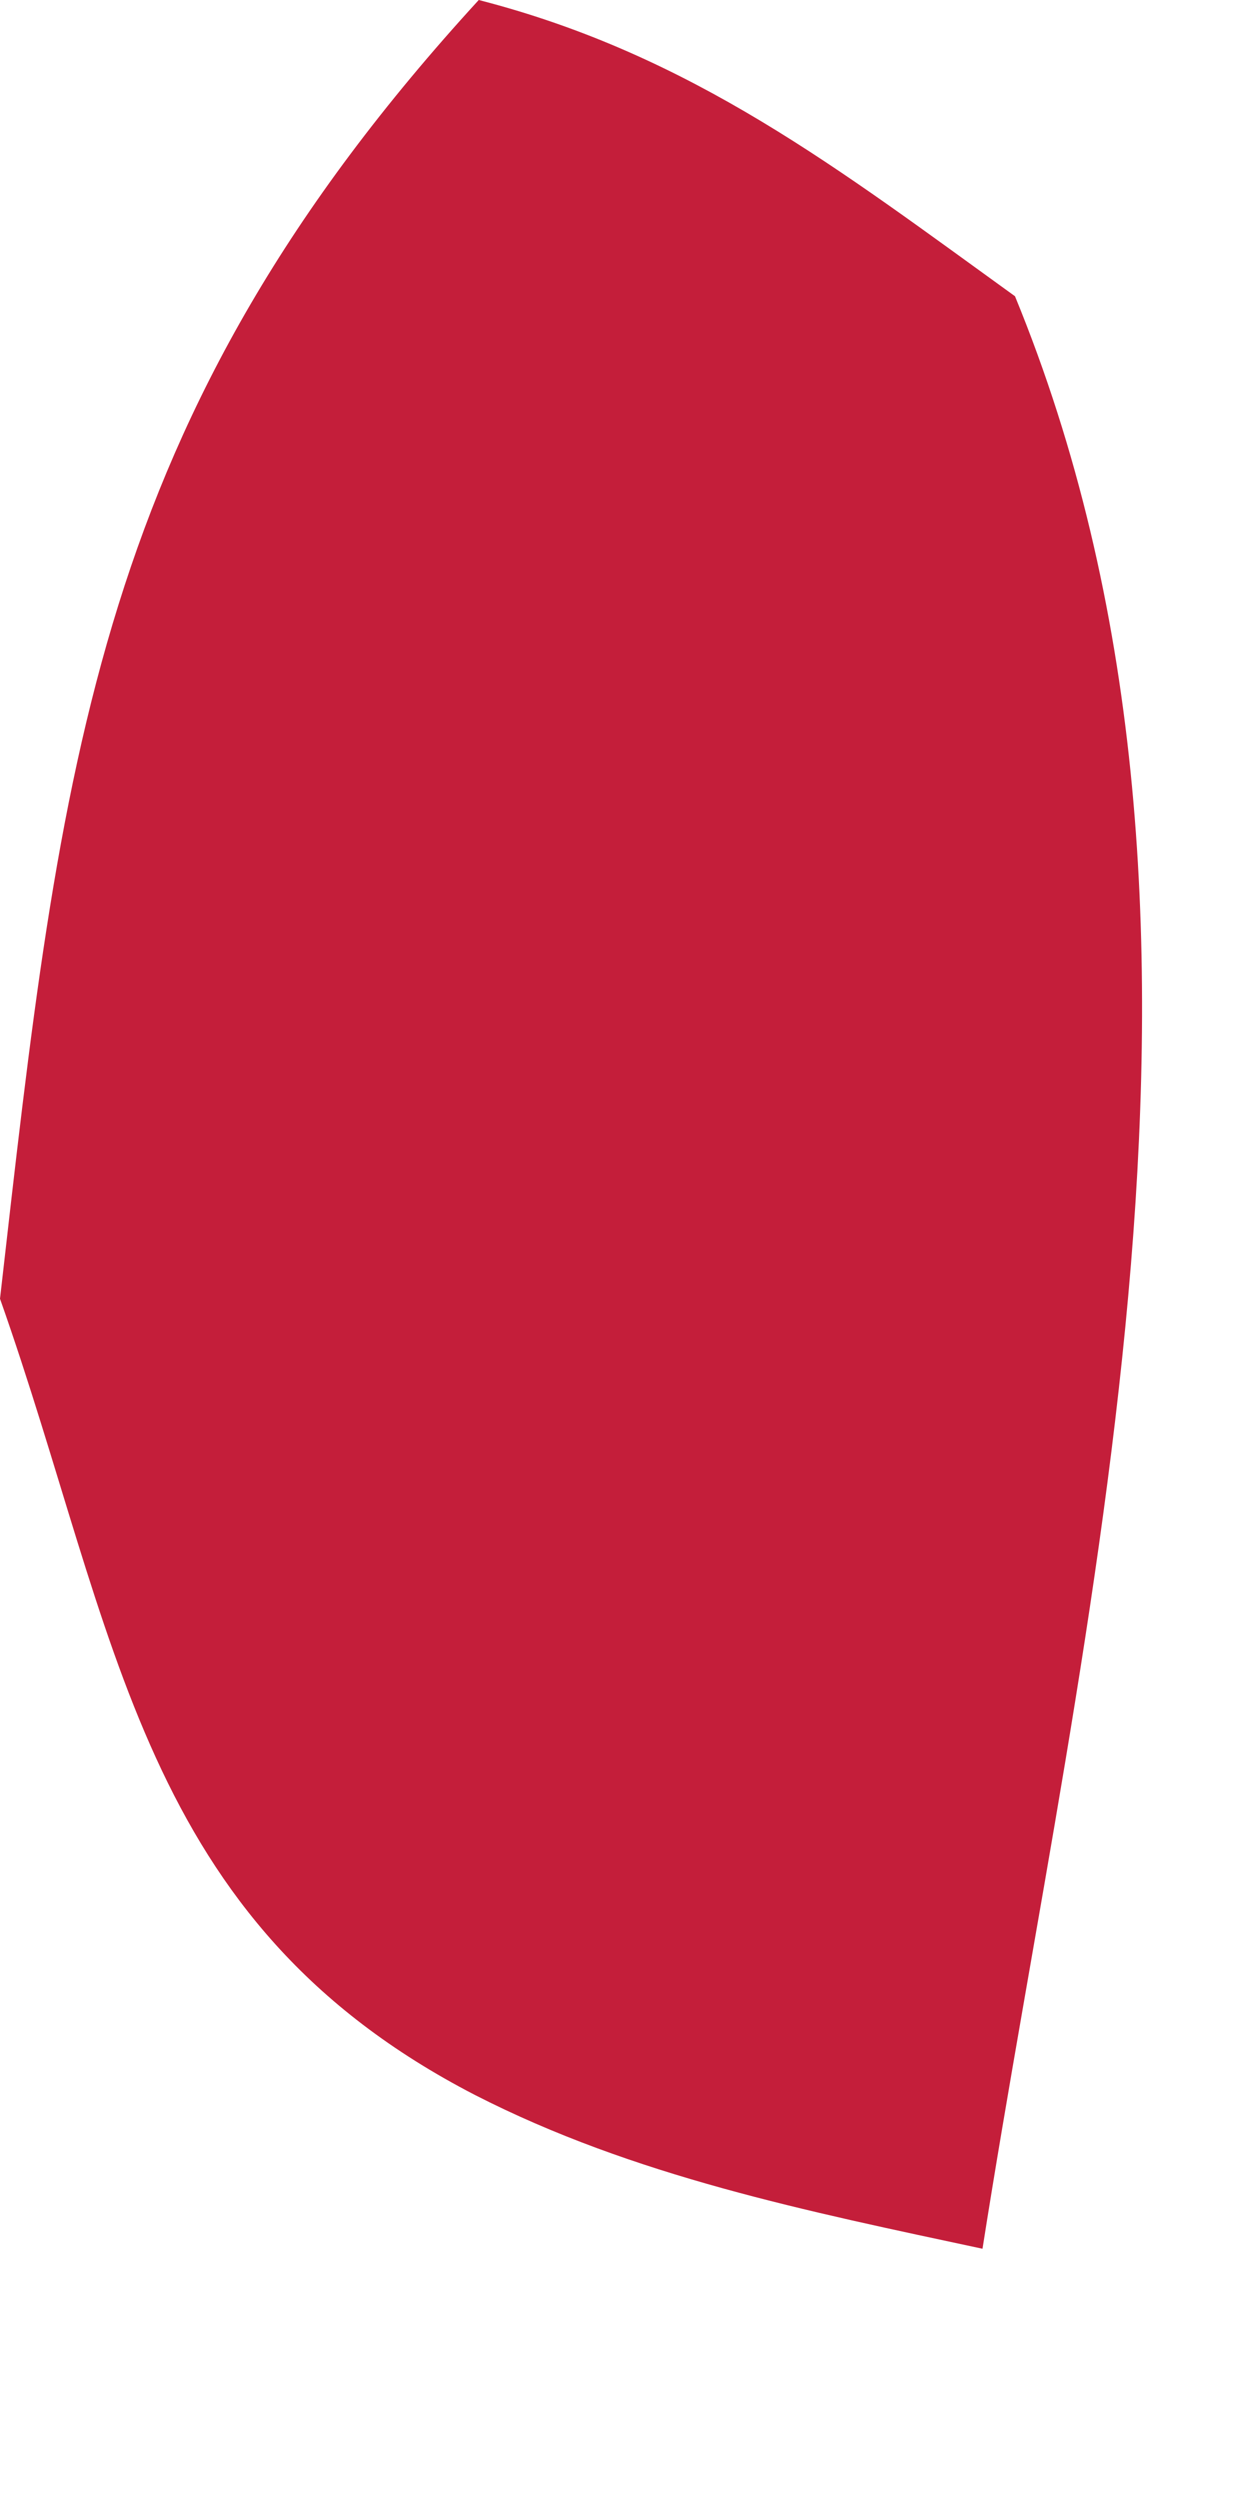 <?xml version="1.0" encoding="utf-8"?>
<svg xmlns="http://www.w3.org/2000/svg" fill="none" height="100%" overflow="visible" preserveAspectRatio="none" style="display: block;" viewBox="0 0 1 2" width="100%">
<path d="M0.383 0C0.554 0.044 0.672 0.136 0.812 0.237C1.014 0.729 0.866 1.29 0.786 1.799C0.646 1.769 0.507 1.741 0.38 1.676C0.111 1.537 0.095 1.308 0 1.039C0.049 0.609 0.076 0.335 0.383 0Z" fill="#C41E3A" id="Vector"/>
</svg>